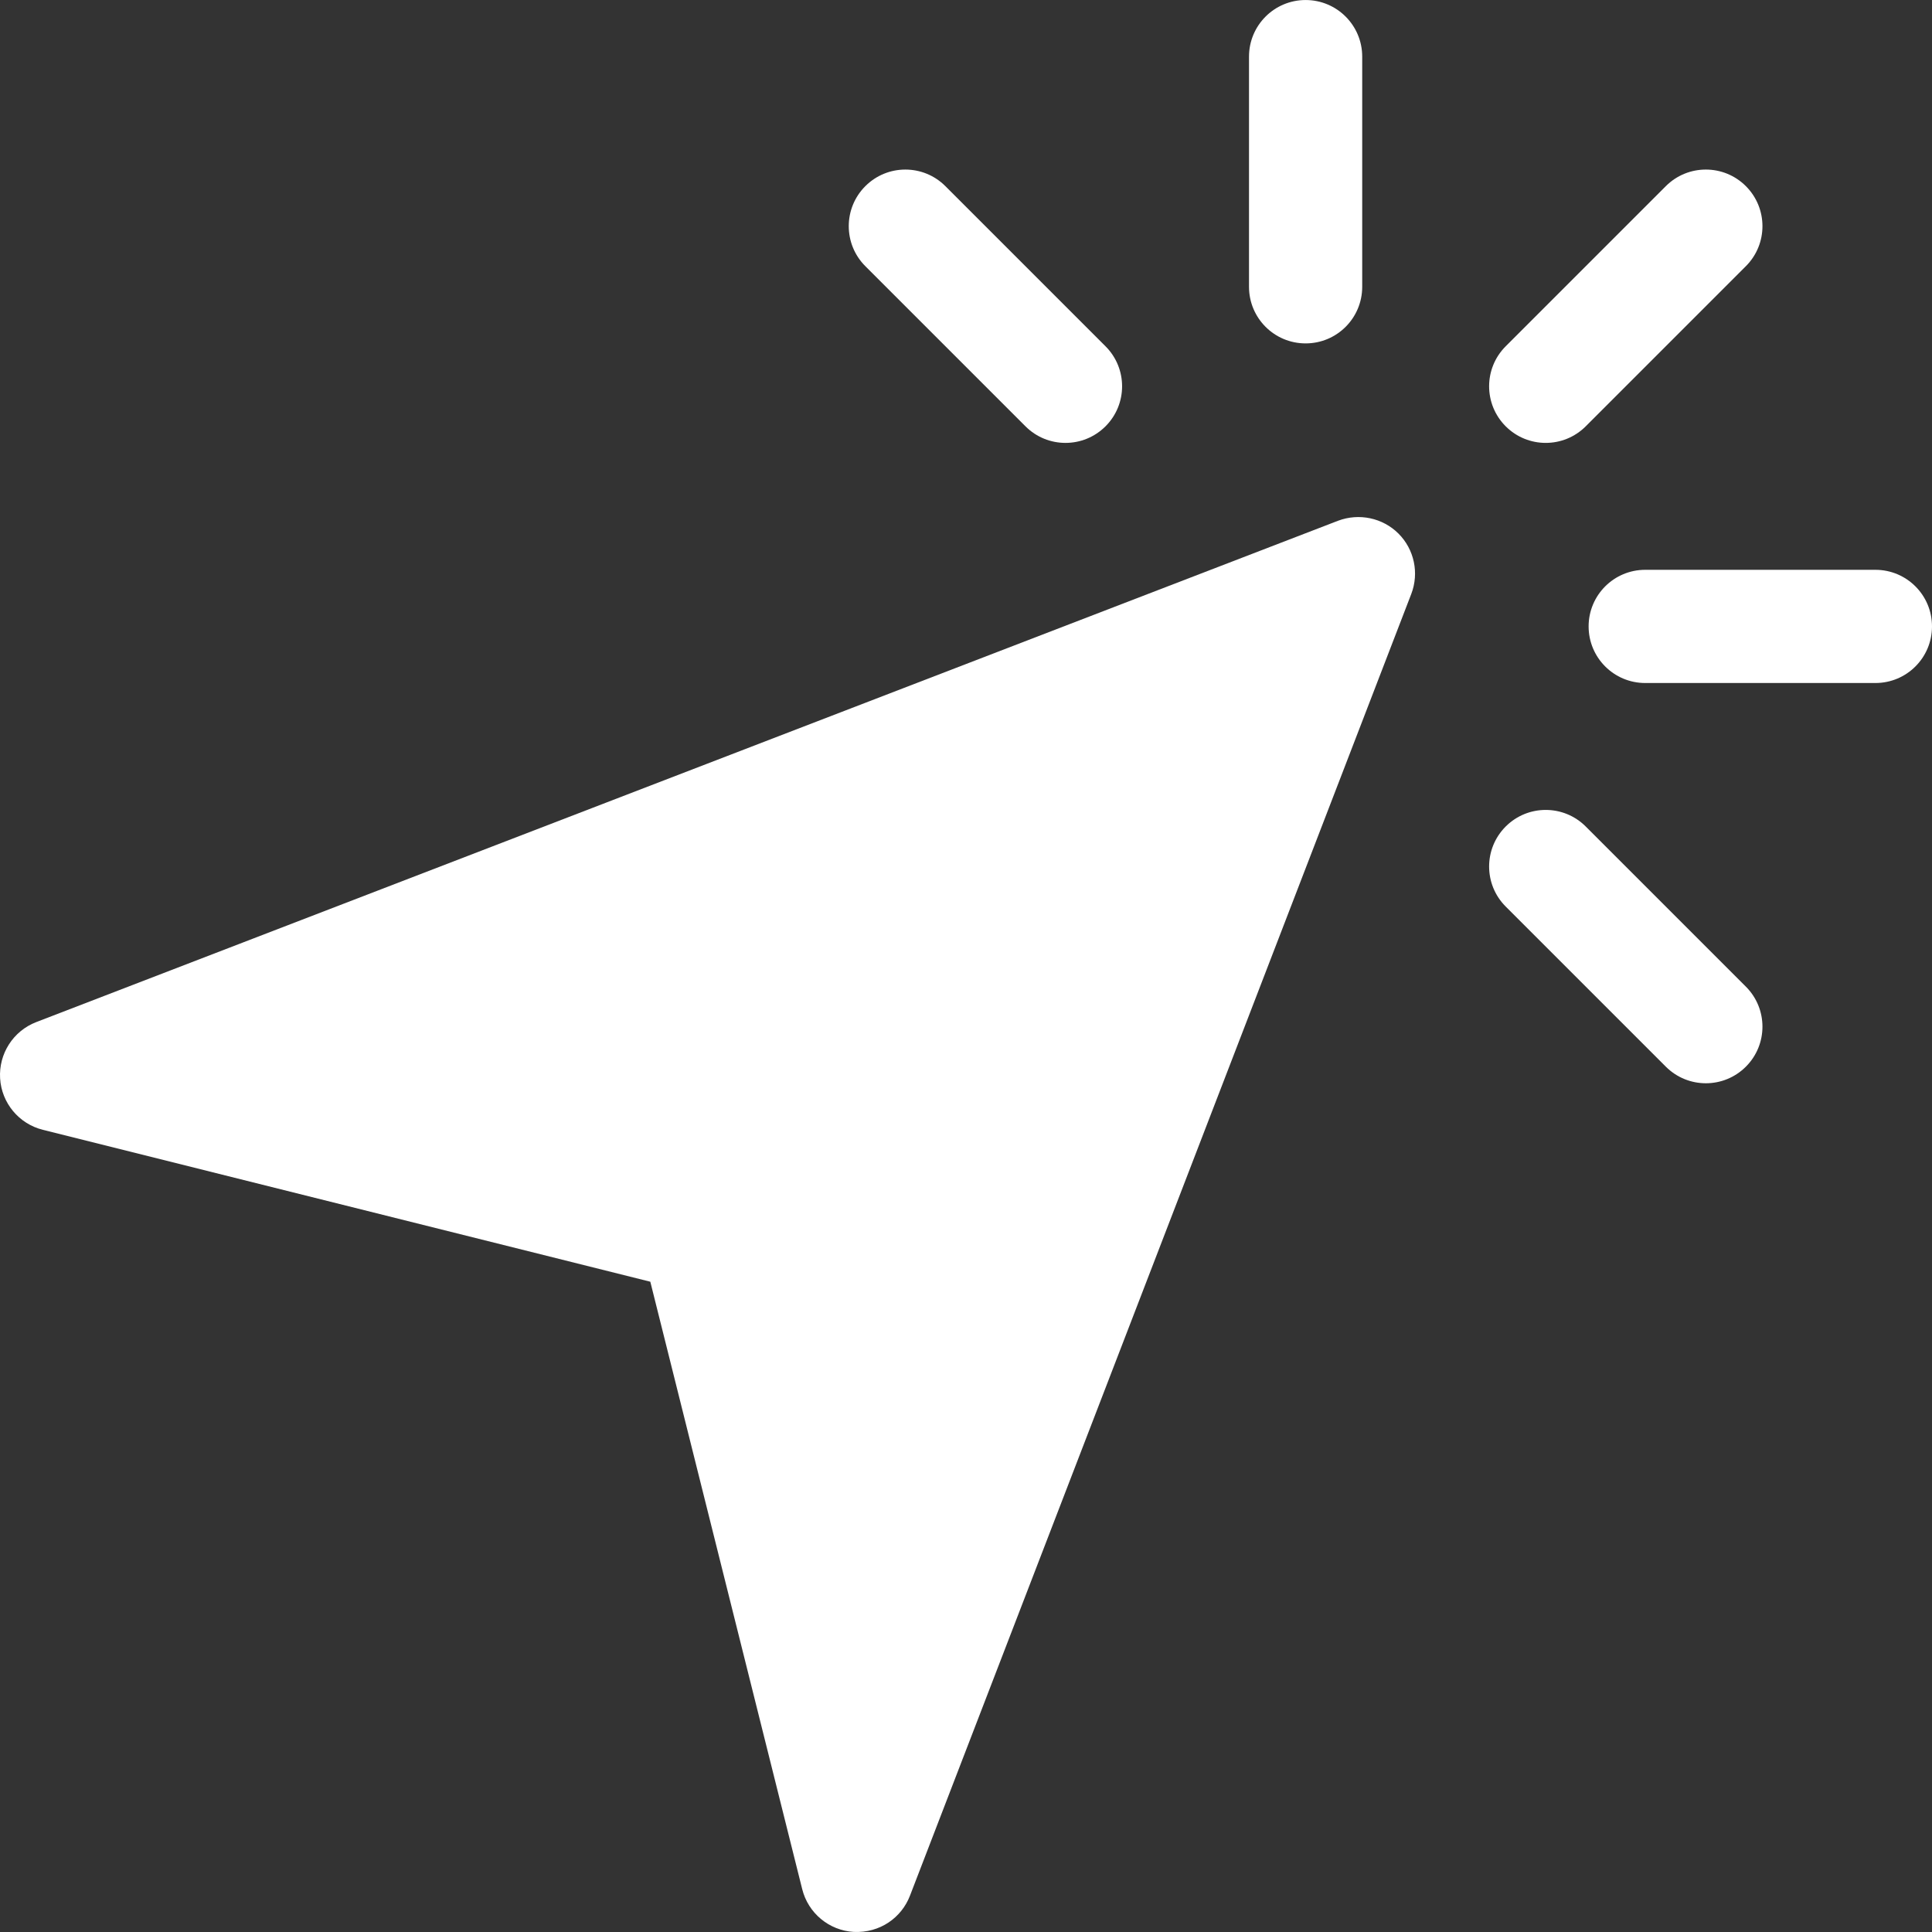 <?xml version="1.0"?>
<svg xmlns="http://www.w3.org/2000/svg" xmlns:xlink="http://www.w3.org/1999/xlink" xmlns:svgjs="http://svgjs.com/svgjs" version="1.1" width="512" height="512" x="0" y="0" viewBox="0 0 511.999 511.999" style="enable-background:new 0 0 512 512" xml:space="preserve"><rect x="0" y="0" width="511.999" height="511.999" fill="#333333" stroke="none"/><g><linearGradient xmlns="http://www.w3.org/2000/svg" id="SVGID_1_" gradientUnits="userSpaceOnUse" x1="187.5" x2="187.5" y1="511.994" y2="137.027"><stop stop-opacity="1" stop-color="#ffffff" offset="0"/><stop stop-opacity="1" stop-color="#ffffff" offset="0.019"/><stop stop-opacity="1" stop-color="#ffffff" offset="0.371"/></linearGradient><linearGradient xmlns="http://www.w3.org/2000/svg" id="SVGID_2_" gradientUnits="userSpaceOnUse" x1="368.464" x2="368.464" y1="287.074" y2=".005"><stop stop-opacity="1" stop-color="#ffbef9" offset="0"/><stop stop-opacity="1" stop-color="#ffffff" offset="0"/></linearGradient><g xmlns="http://www.w3.org/2000/svg" id="Click_2_"><g><g><path d="m370.604 141.399c-4.189-4.175-10.459-5.479-15.996-3.398l-345 132.861c-6.108 2.358-9.976 8.394-9.58 14.927.396 6.519 4.98 12.041 11.338 13.623l160.972 40.254 40.254 160.972c1.582 6.357 7.104 10.942 13.623 11.338 7.033.335 12.705-3.815 14.927-9.58l132.861-345c2.123-5.538.79-11.807-3.399-15.997z" fill="url(#SVGID_1_)" data-original="url(#SVGID_1_)" style=""/></g></g><g><g><path d="m420.237 112.977 42.437-42.437c5.859-5.859 5.859-15.352 0-21.211s-15.352-5.859-21.211 0l-42.437 42.437c-5.859 5.859-5.859 15.352 0 21.211 5.86 5.86 15.352 5.86 21.211 0zm-74.238-112.972c-8.291 0-15 6.709-15 15v61c0 8.291 6.709 15 15 15s15-6.709 15-15v-61c0-8.291-6.709-15-15-15zm-95.464 49.325c-5.859-5.859-15.352-5.859-21.211 0s-5.859 15.352 0 21.211l42.437 42.437c5.859 5.859 15.352 5.859 21.211 0s5.859-15.352 0-21.211zm169.702 169.702c-5.859-5.859-15.352-5.859-21.211 0s-5.859 15.352 0 21.211l42.437 42.437c5.859 5.859 15.352 5.859 21.211 0s5.859-15.352 0-21.211zm76.762-68.027h-61c-8.291 0-15 6.709-15 15s6.709 15 15 15h61c8.291 0 15-6.709 15-15s-6.709-15-15-15z" fill="url(#SVGID_2_)" data-original="url(#SVGID_2_)" style=""/></g></g></g></g></svg>
